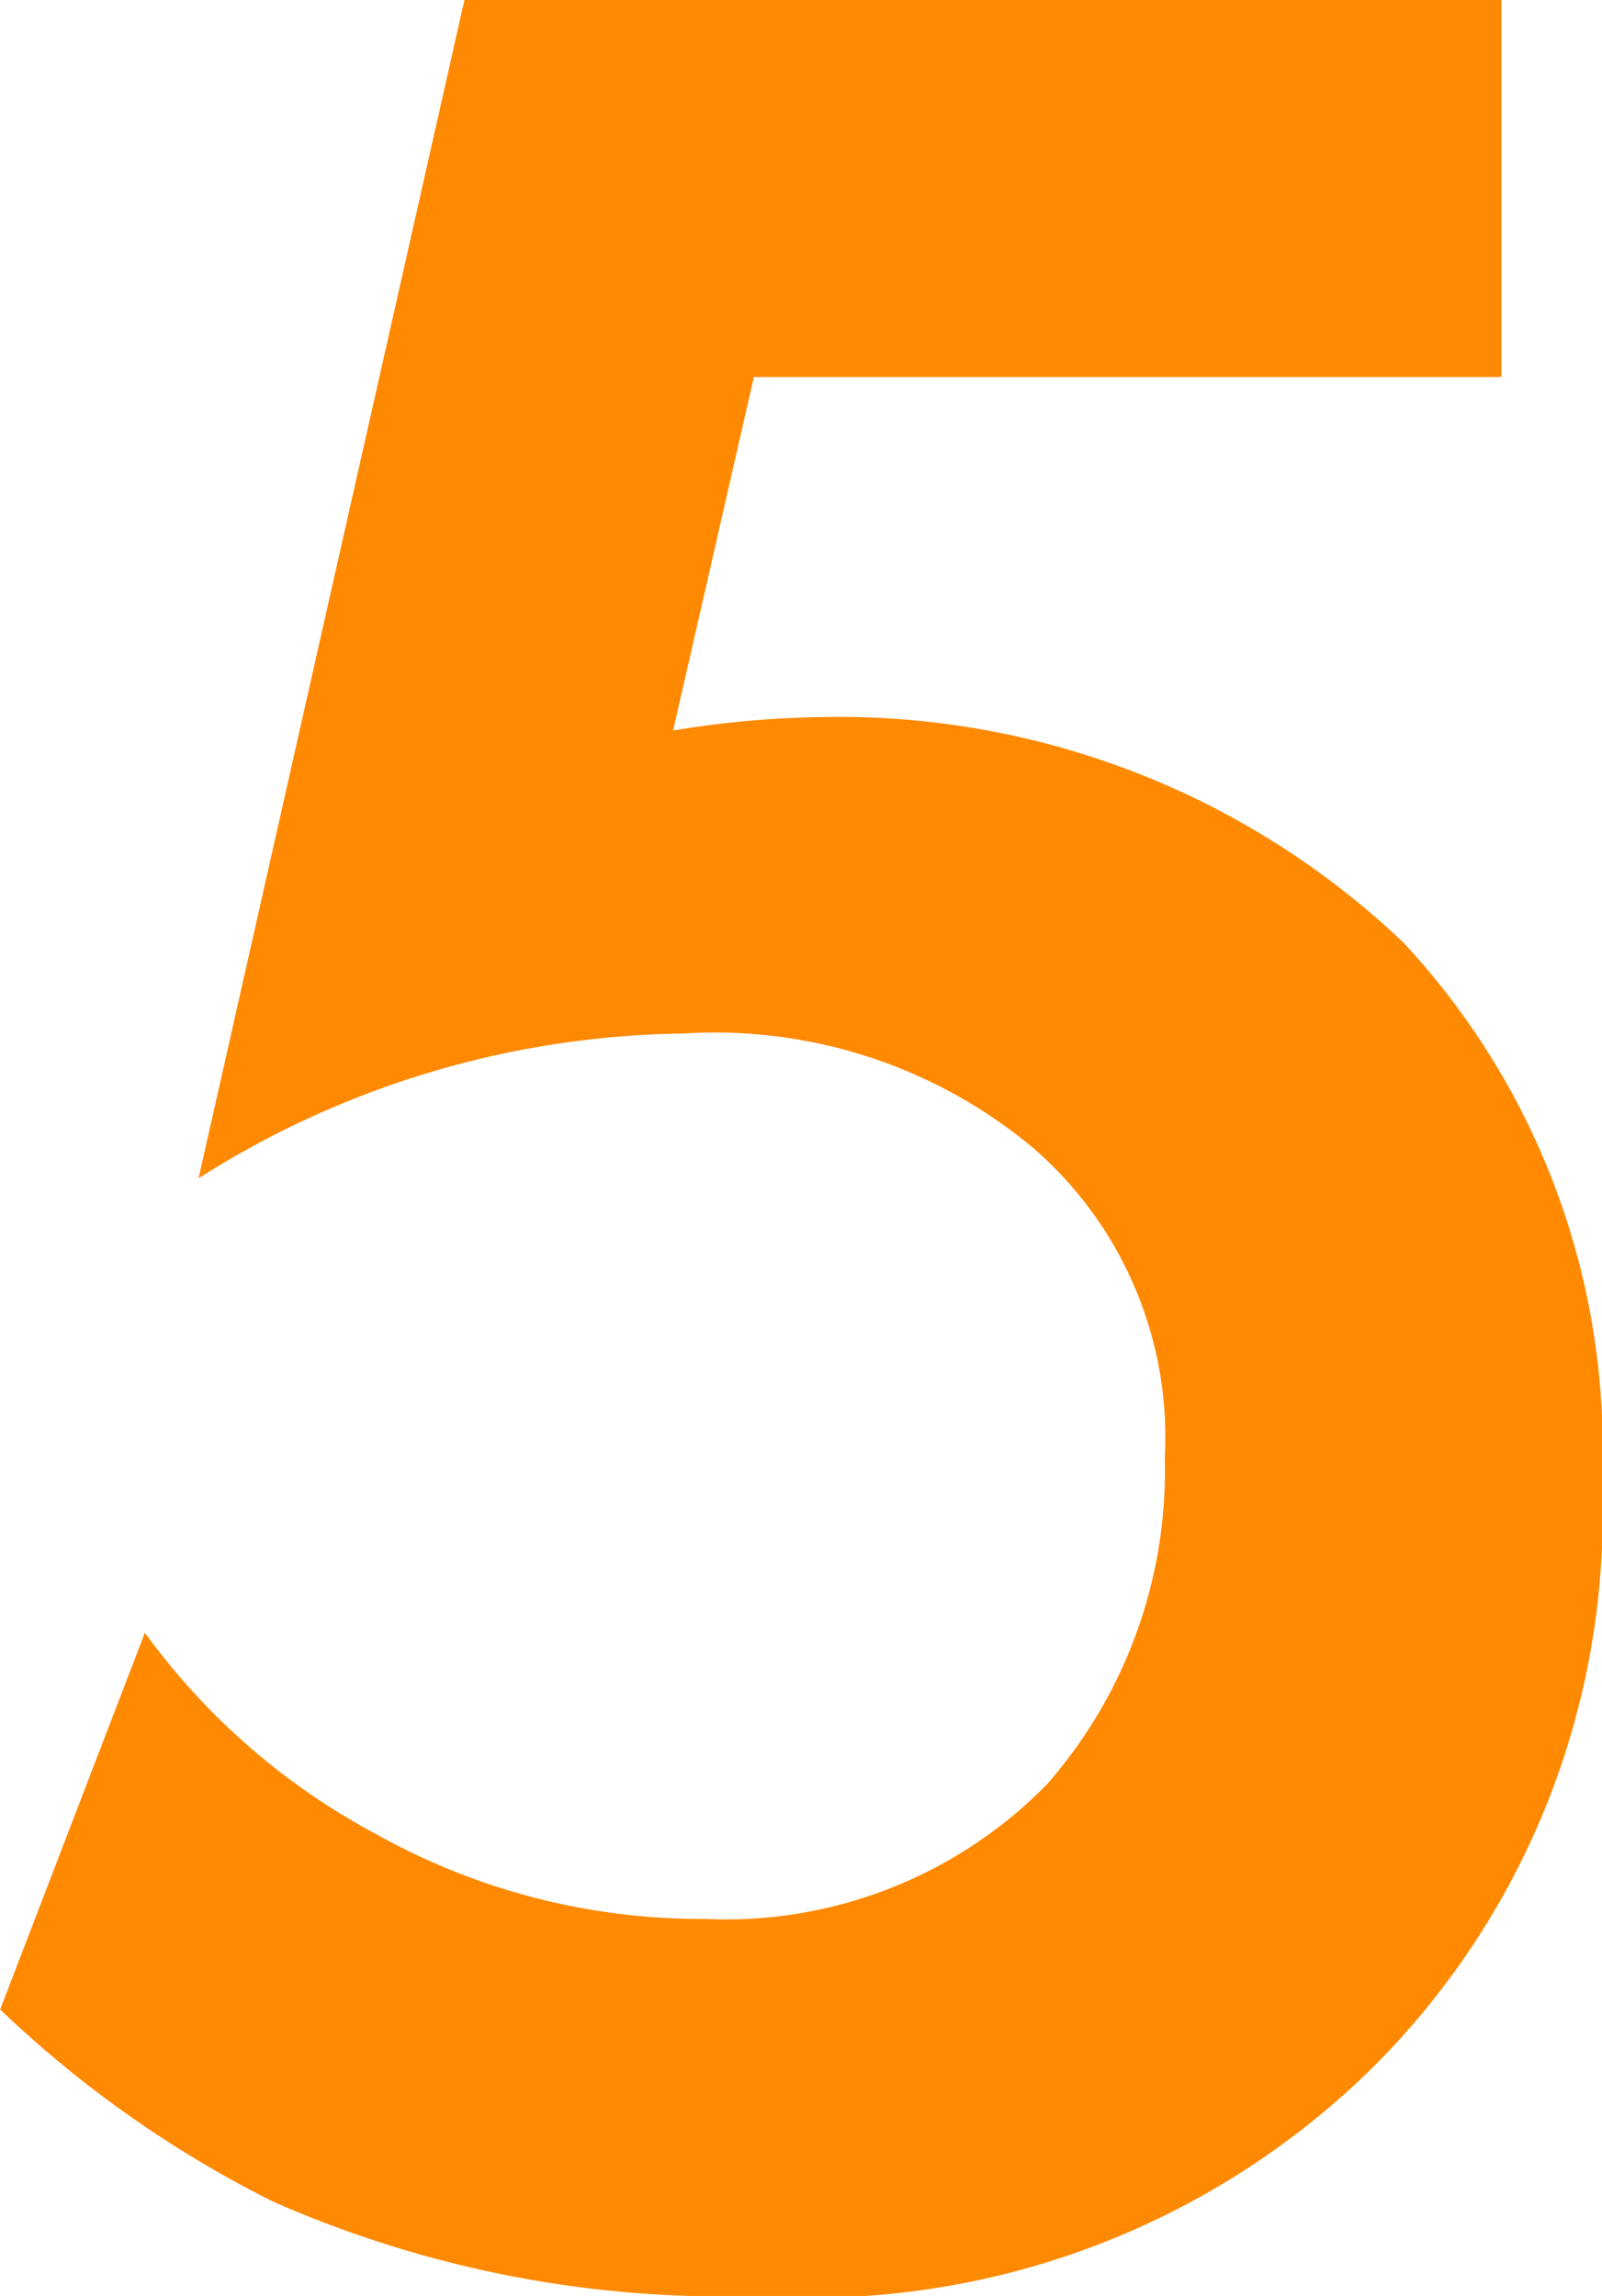 <svg xmlns="http://www.w3.org/2000/svg" width="19.992" height="28.644" viewBox="0 0 19.992 28.644"><path d="M7.9-28.014H-5.04l-3.318,14.7A11.522,11.522,0,0,1-2.31-15.12a6.2,6.2,0,0,1,4.368,1.428A4.774,4.774,0,0,1,3.7-9.828a5.934,5.934,0,0,1-1.47,4.074,5.609,5.609,0,0,1-4.284,1.68,8.3,8.3,0,0,1-4.074-1.05,8.516,8.516,0,0,1-2.9-2.52l-1.806,4.7a13.936,13.936,0,0,0,3.4,2.394A13.934,13.934,0,0,0-1.386.63,9.977,9.977,0,0,0,6.3-2.226,9.745,9.745,0,0,0,9.156-9.534a9.264,9.264,0,0,0-2.478-6.72A10.211,10.211,0,0,0-.546-19.068a12.148,12.148,0,0,0-1.89.168l1.008-4.41H7.9Z" transform="translate(10.836 28.014)" fill="#ff8900"/></svg>